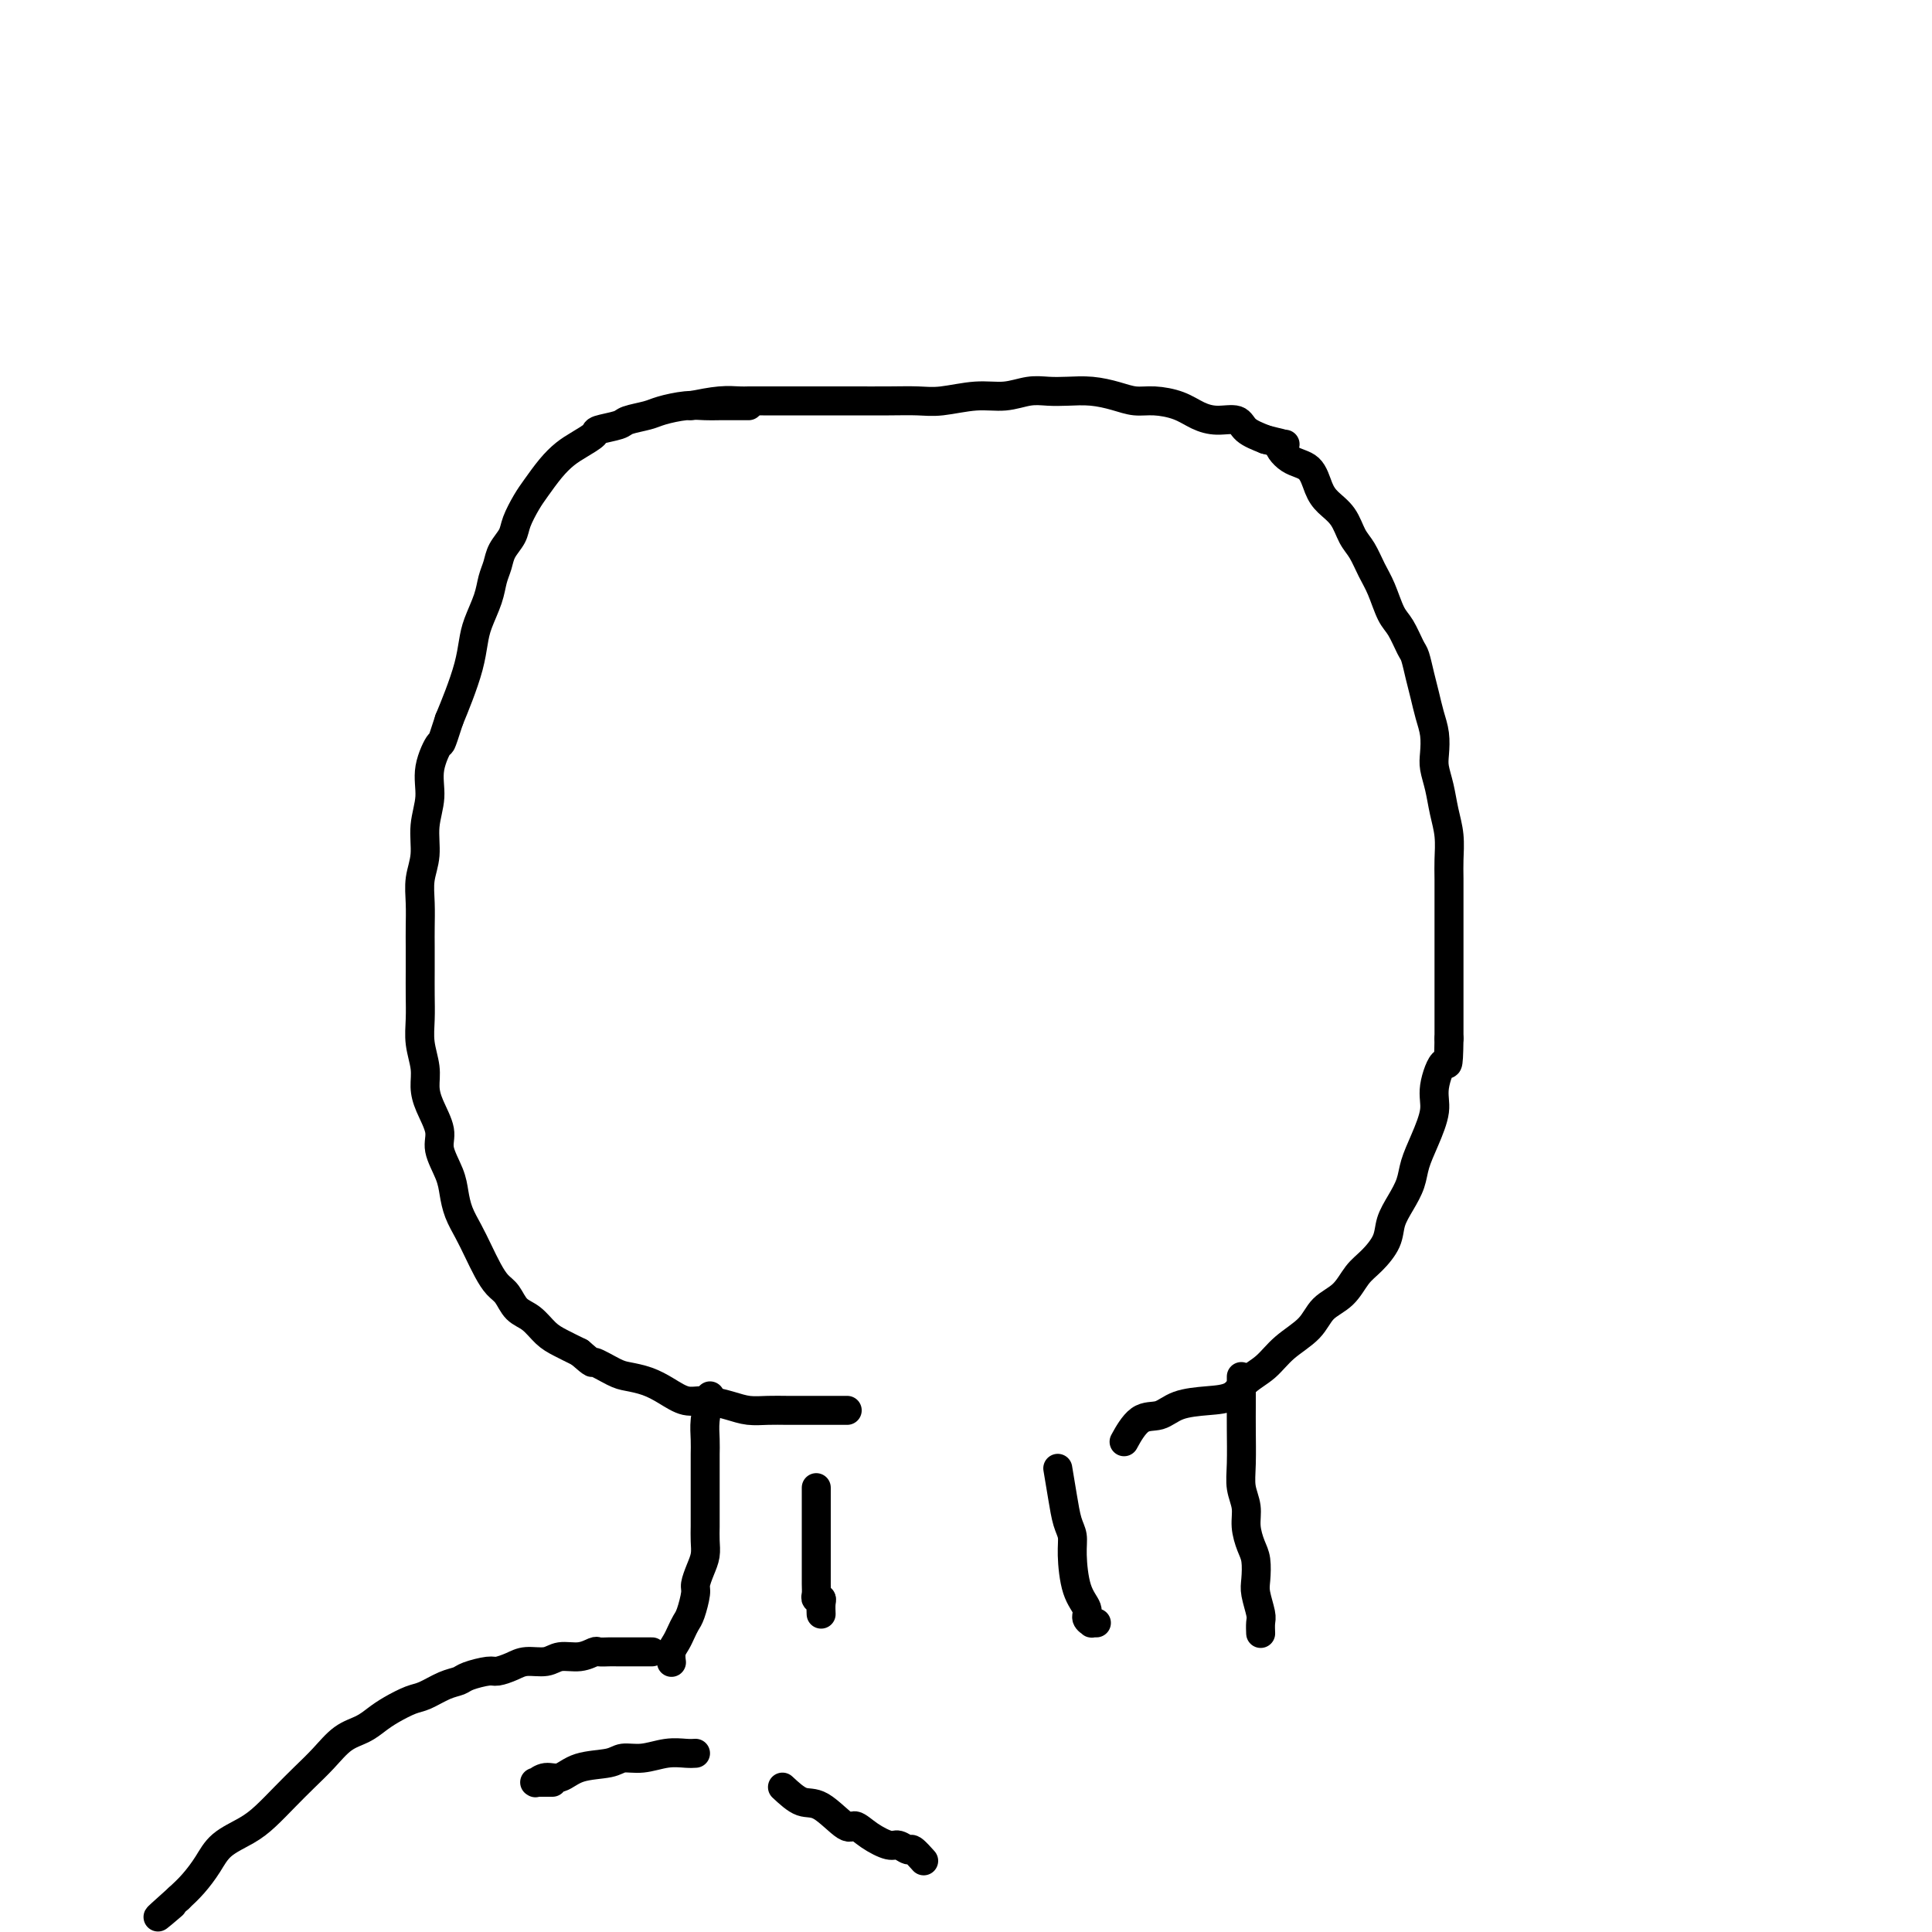<svg viewBox='0 0 400 400' version='1.1' xmlns='http://www.w3.org/2000/svg' xmlns:xlink='http://www.w3.org/1999/xlink'><g fill='none' stroke='#000000' stroke-width='6' stroke-linecap='round' stroke-linejoin='round'><path d='M155,84c-2.281,-0.006 -4.562,-0.013 -6,0c-1.438,0.013 -2.031,0.045 -3,0c-0.969,-0.045 -2.312,-0.167 -4,0c-1.688,0.167 -3.721,0.622 -5,1c-1.279,0.378 -1.804,0.678 -3,1c-1.196,0.322 -3.061,0.667 -4,1c-0.939,0.333 -0.950,0.655 -2,1c-1.050,0.345 -3.137,0.713 -4,1c-0.863,0.287 -0.500,0.492 -1,1c-0.500,0.508 -1.863,1.317 -3,2c-1.137,0.683 -2.049,1.239 -3,2c-0.951,0.761 -1.941,1.726 -3,3c-1.059,1.274 -2.185,2.858 -3,4c-0.815,1.142 -1.317,1.842 -2,3c-0.683,1.158 -1.545,2.774 -2,4c-0.455,1.226 -0.502,2.063 -1,3c-0.498,0.937 -1.447,1.976 -2,3c-0.553,1.024 -0.712,2.033 -1,3c-0.288,0.967 -0.706,1.891 -1,3c-0.294,1.109 -0.463,2.403 -1,4c-0.537,1.597 -1.442,3.497 -2,5c-0.558,1.503 -0.768,2.609 -1,4c-0.232,1.391 -0.486,3.067 -1,5c-0.514,1.933 -1.290,4.124 -2,6c-0.710,1.876 -1.355,3.438 -2,5'/><path d='M93,149c-2.029,6.321 -1.600,4.623 -2,5c-0.400,0.377 -1.628,2.830 -2,5c-0.372,2.170 0.110,4.056 0,6c-0.110,1.944 -0.814,3.944 -1,6c-0.186,2.056 0.146,4.166 0,6c-0.146,1.834 -0.771,3.392 -1,5c-0.229,1.608 -0.061,3.265 0,5c0.061,1.735 0.017,3.548 0,5c-0.017,1.452 -0.006,2.544 0,4c0.006,1.456 0.005,3.278 0,5c-0.005,1.722 -0.016,3.346 0,5c0.016,1.654 0.058,3.340 0,5c-0.058,1.660 -0.218,3.294 0,5c0.218,1.706 0.813,3.483 1,5c0.187,1.517 -0.034,2.772 0,4c0.034,1.228 0.324,2.428 1,4c0.676,1.572 1.738,3.515 2,5c0.262,1.485 -0.278,2.511 0,4c0.278,1.489 1.373,3.440 2,5c0.627,1.560 0.787,2.728 1,4c0.213,1.272 0.480,2.648 1,4c0.520,1.352 1.294,2.679 2,4c0.706,1.321 1.343,2.637 2,4c0.657,1.363 1.334,2.773 2,4c0.666,1.227 1.322,2.272 2,3c0.678,0.728 1.377,1.140 2,2c0.623,0.860 1.170,2.170 2,3c0.830,0.830 1.944,1.181 3,2c1.056,0.819 2.053,2.105 3,3c0.947,0.895 1.842,1.399 3,2c1.158,0.601 2.579,1.301 4,2'/><path d='M120,280c3.411,2.975 2.439,1.913 3,2c0.561,0.087 2.656,1.323 4,2c1.344,0.677 1.936,0.793 3,1c1.064,0.207 2.598,0.503 4,1c1.402,0.497 2.671,1.195 4,2c1.329,0.805 2.718,1.718 4,2c1.282,0.282 2.457,-0.068 4,0c1.543,0.068 3.455,0.554 5,1c1.545,0.446 2.723,0.852 4,1c1.277,0.148 2.655,0.040 4,0c1.345,-0.040 2.659,-0.011 4,0c1.341,0.011 2.710,0.003 4,0c1.290,-0.003 2.501,-0.001 4,0c1.499,0.001 3.285,0.000 4,0c0.715,-0.000 0.357,-0.000 0,0'/><path d='M143,84c2.128,-0.423 4.256,-0.845 6,-1c1.744,-0.155 3.105,-0.041 4,0c0.895,0.041 1.324,0.011 2,0c0.676,-0.011 1.598,-0.003 3,0c1.402,0.003 3.283,0.001 5,0c1.717,-0.001 3.270,-0.001 5,0c1.730,0.001 3.636,0.001 5,0c1.364,-0.001 2.187,-0.004 4,0c1.813,0.004 4.616,0.016 7,0c2.384,-0.016 4.349,-0.061 6,0c1.651,0.061 2.987,0.226 5,0c2.013,-0.226 4.705,-0.845 7,-1c2.295,-0.155 4.195,0.154 6,0c1.805,-0.154 3.515,-0.771 5,-1c1.485,-0.229 2.746,-0.072 4,0c1.254,0.072 2.501,0.057 4,0c1.499,-0.057 3.251,-0.157 5,0c1.749,0.157 3.496,0.570 5,1c1.504,0.430 2.764,0.876 4,1c1.236,0.124 2.446,-0.073 4,0c1.554,0.073 3.450,0.418 5,1c1.550,0.582 2.752,1.402 4,2c1.248,0.598 2.541,0.975 4,1c1.459,0.025 3.085,-0.301 4,0c0.915,0.301 1.119,1.229 2,2c0.881,0.771 2.441,1.386 4,2'/><path d='M262,91c6.185,1.609 3.648,0.633 3,1c-0.648,0.367 0.592,2.078 2,3c1.408,0.922 2.982,1.055 4,2c1.018,0.945 1.480,2.702 2,4c0.520,1.298 1.098,2.136 2,3c0.902,0.864 2.128,1.755 3,3c0.872,1.245 1.388,2.844 2,4c0.612,1.156 1.318,1.869 2,3c0.682,1.131 1.338,2.681 2,4c0.662,1.319 1.329,2.407 2,4c0.671,1.593 1.346,3.693 2,5c0.654,1.307 1.289,1.822 2,3c0.711,1.178 1.500,3.017 2,4c0.500,0.983 0.712,1.108 1,2c0.288,0.892 0.652,2.549 1,4c0.348,1.451 0.681,2.695 1,4c0.319,1.305 0.624,2.672 1,4c0.376,1.328 0.821,2.616 1,4c0.179,1.384 0.090,2.865 0,4c-0.090,1.135 -0.182,1.924 0,3c0.182,1.076 0.637,2.438 1,4c0.363,1.562 0.633,3.323 1,5c0.367,1.677 0.830,3.268 1,5c0.170,1.732 0.045,3.603 0,5c-0.045,1.397 -0.012,2.319 0,4c0.012,1.681 0.003,4.121 0,6c-0.003,1.879 -0.001,3.197 0,5c0.001,1.803 0.000,4.092 0,6c-0.000,1.908 -0.000,3.437 0,5c0.000,1.563 0.000,3.161 0,5c-0.000,1.839 -0.000,3.920 0,6'/><path d='M300,215c-0.099,7.386 -0.345,4.853 -1,5c-0.655,0.147 -1.719,2.976 -2,5c-0.281,2.024 0.220,3.244 0,5c-0.220,1.756 -1.162,4.048 -2,6c-0.838,1.952 -1.571,3.564 -2,5c-0.429,1.436 -0.555,2.695 -1,4c-0.445,1.305 -1.211,2.655 -2,4c-0.789,1.345 -1.603,2.685 -2,4c-0.397,1.315 -0.379,2.605 -1,4c-0.621,1.395 -1.883,2.893 -3,4c-1.117,1.107 -2.091,1.821 -3,3c-0.909,1.179 -1.754,2.822 -3,4c-1.246,1.178 -2.893,1.890 -4,3c-1.107,1.110 -1.674,2.620 -3,4c-1.326,1.380 -3.413,2.632 -5,4c-1.587,1.368 -2.676,2.852 -4,4c-1.324,1.148 -2.885,1.961 -4,3c-1.115,1.039 -1.785,2.302 -3,3c-1.215,0.698 -2.974,0.829 -5,1c-2.026,0.171 -4.319,0.383 -6,1c-1.681,0.617 -2.750,1.640 -4,2c-1.250,0.360 -2.683,0.059 -4,1c-1.317,0.941 -2.519,3.126 -3,4c-0.481,0.874 -0.240,0.437 0,0'/><path d='M147,289c-0.423,1.744 -0.845,3.488 -1,5c-0.155,1.512 -0.041,2.793 0,4c0.041,1.207 0.011,2.340 0,3c-0.011,0.660 -0.003,0.847 0,2c0.003,1.153 0.001,3.270 0,5c-0.001,1.730 0.001,3.071 0,4c-0.001,0.929 -0.003,1.445 0,2c0.003,0.555 0.011,1.150 0,2c-0.011,0.850 -0.041,1.955 0,3c0.041,1.045 0.151,2.031 0,3c-0.151,0.969 -0.565,1.922 -1,3c-0.435,1.078 -0.890,2.281 -1,3c-0.110,0.719 0.125,0.955 0,2c-0.125,1.045 -0.612,2.898 -1,4c-0.388,1.102 -0.678,1.451 -1,2c-0.322,0.549 -0.675,1.296 -1,2c-0.325,0.704 -0.623,1.364 -1,2c-0.377,0.636 -0.832,1.248 -1,2c-0.168,0.752 -0.048,1.643 0,2c0.048,0.357 0.024,0.178 0,0'/><path d='M219,304c0.341,2.041 0.681,4.083 1,6c0.319,1.917 0.615,3.711 1,5c0.385,1.289 0.859,2.075 1,3c0.141,0.925 -0.049,1.989 0,4c0.049,2.011 0.338,4.970 1,7c0.662,2.030 1.698,3.132 2,4c0.302,0.868 -0.129,1.500 0,2c0.129,0.500 0.818,0.866 1,1c0.182,0.134 -0.143,0.036 0,0c0.143,-0.036 0.755,-0.010 1,0c0.245,0.010 0.122,0.005 0,0'/><path d='M257,285c0.002,2.148 0.005,4.297 0,6c-0.005,1.703 -0.016,2.962 0,5c0.016,2.038 0.060,4.857 0,7c-0.060,2.143 -0.223,3.612 0,5c0.223,1.388 0.830,2.697 1,4c0.170,1.303 -0.099,2.602 0,4c0.099,1.398 0.566,2.896 1,4c0.434,1.104 0.834,1.814 1,3c0.166,1.186 0.097,2.847 0,4c-0.097,1.153 -0.222,1.798 0,3c0.222,1.202 0.791,2.961 1,4c0.209,1.039 0.056,1.357 0,2c-0.056,0.643 -0.016,1.612 0,2c0.016,0.388 0.008,0.194 0,0'/><path d='M169,308c-0.000,2.970 -0.000,5.940 0,8c0.000,2.060 0.000,3.210 0,4c-0.000,0.790 -0.001,1.221 0,2c0.001,0.779 0.004,1.907 0,3c-0.004,1.093 -0.015,2.151 0,3c0.015,0.849 0.057,1.489 0,2c-0.057,0.511 -0.211,0.894 0,1c0.211,0.106 0.789,-0.064 1,0c0.211,0.064 0.057,0.363 0,1c-0.057,0.637 -0.016,1.610 0,2c0.016,0.390 0.008,0.195 0,0'/><path d='M135,342c-2.789,0.002 -5.578,0.005 -7,0c-1.422,-0.005 -1.476,-0.016 -2,0c-0.524,0.016 -1.518,0.061 -2,0c-0.482,-0.061 -0.454,-0.227 -1,0c-0.546,0.227 -1.668,0.848 -3,1c-1.332,0.152 -2.875,-0.166 -4,0c-1.125,0.166 -1.832,0.814 -3,1c-1.168,0.186 -2.796,-0.091 -4,0c-1.204,0.091 -1.985,0.549 -3,1c-1.015,0.451 -2.266,0.893 -3,1c-0.734,0.107 -0.952,-0.122 -2,0c-1.048,0.122 -2.926,0.595 -4,1c-1.074,0.405 -1.344,0.741 -2,1c-0.656,0.259 -1.698,0.439 -3,1c-1.302,0.561 -2.865,1.502 -4,2c-1.135,0.498 -1.843,0.555 -3,1c-1.157,0.445 -2.763,1.280 -4,2c-1.237,0.720 -2.105,1.325 -3,2c-0.895,0.675 -1.817,1.418 -3,2c-1.183,0.582 -2.627,1.002 -4,2c-1.373,0.998 -2.676,2.574 -4,4c-1.324,1.426 -2.669,2.702 -4,4c-1.331,1.298 -2.649,2.619 -4,4c-1.351,1.381 -2.735,2.824 -4,4c-1.265,1.176 -2.411,2.086 -4,3c-1.589,0.914 -3.622,1.833 -5,3c-1.378,1.167 -2.102,2.584 -3,4c-0.898,1.416 -1.971,2.833 -3,4c-1.029,1.167 -2.015,2.083 -3,3'/><path d='M37,393c-7.262,6.488 -3.417,3.208 -2,2c1.417,-1.208 0.405,-0.345 0,0c-0.405,0.345 -0.202,0.173 0,0'/><path d='M144,363c-0.515,0.032 -1.030,0.065 -2,0c-0.970,-0.065 -2.395,-0.226 -4,0c-1.605,0.226 -3.392,0.839 -5,1c-1.608,0.161 -3.039,-0.130 -4,0c-0.961,0.130 -1.452,0.680 -3,1c-1.548,0.320 -4.152,0.412 -6,1c-1.848,0.588 -2.939,1.674 -4,2c-1.061,0.326 -2.091,-0.109 -3,0c-0.909,0.109 -1.697,0.761 -2,1c-0.303,0.239 -0.123,0.064 0,0c0.123,-0.064 0.188,-0.017 0,0c-0.188,0.017 -0.627,0.005 0,0c0.627,-0.005 2.322,-0.001 3,0c0.678,0.001 0.339,0.001 0,0'/><path d='M162,370c1.378,1.279 2.755,2.558 4,3c1.245,0.442 2.357,0.045 4,1c1.643,0.955 3.815,3.260 5,4c1.185,0.740 1.382,-0.085 2,0c0.618,0.085 1.656,1.078 3,2c1.344,0.922 2.995,1.771 4,2c1.005,0.229 1.366,-0.162 2,0c0.634,0.162 1.541,0.879 2,1c0.459,0.121 0.470,-0.352 1,0c0.530,0.352 1.580,1.529 2,2c0.420,0.471 0.210,0.235 0,0'/></g>
</svg>